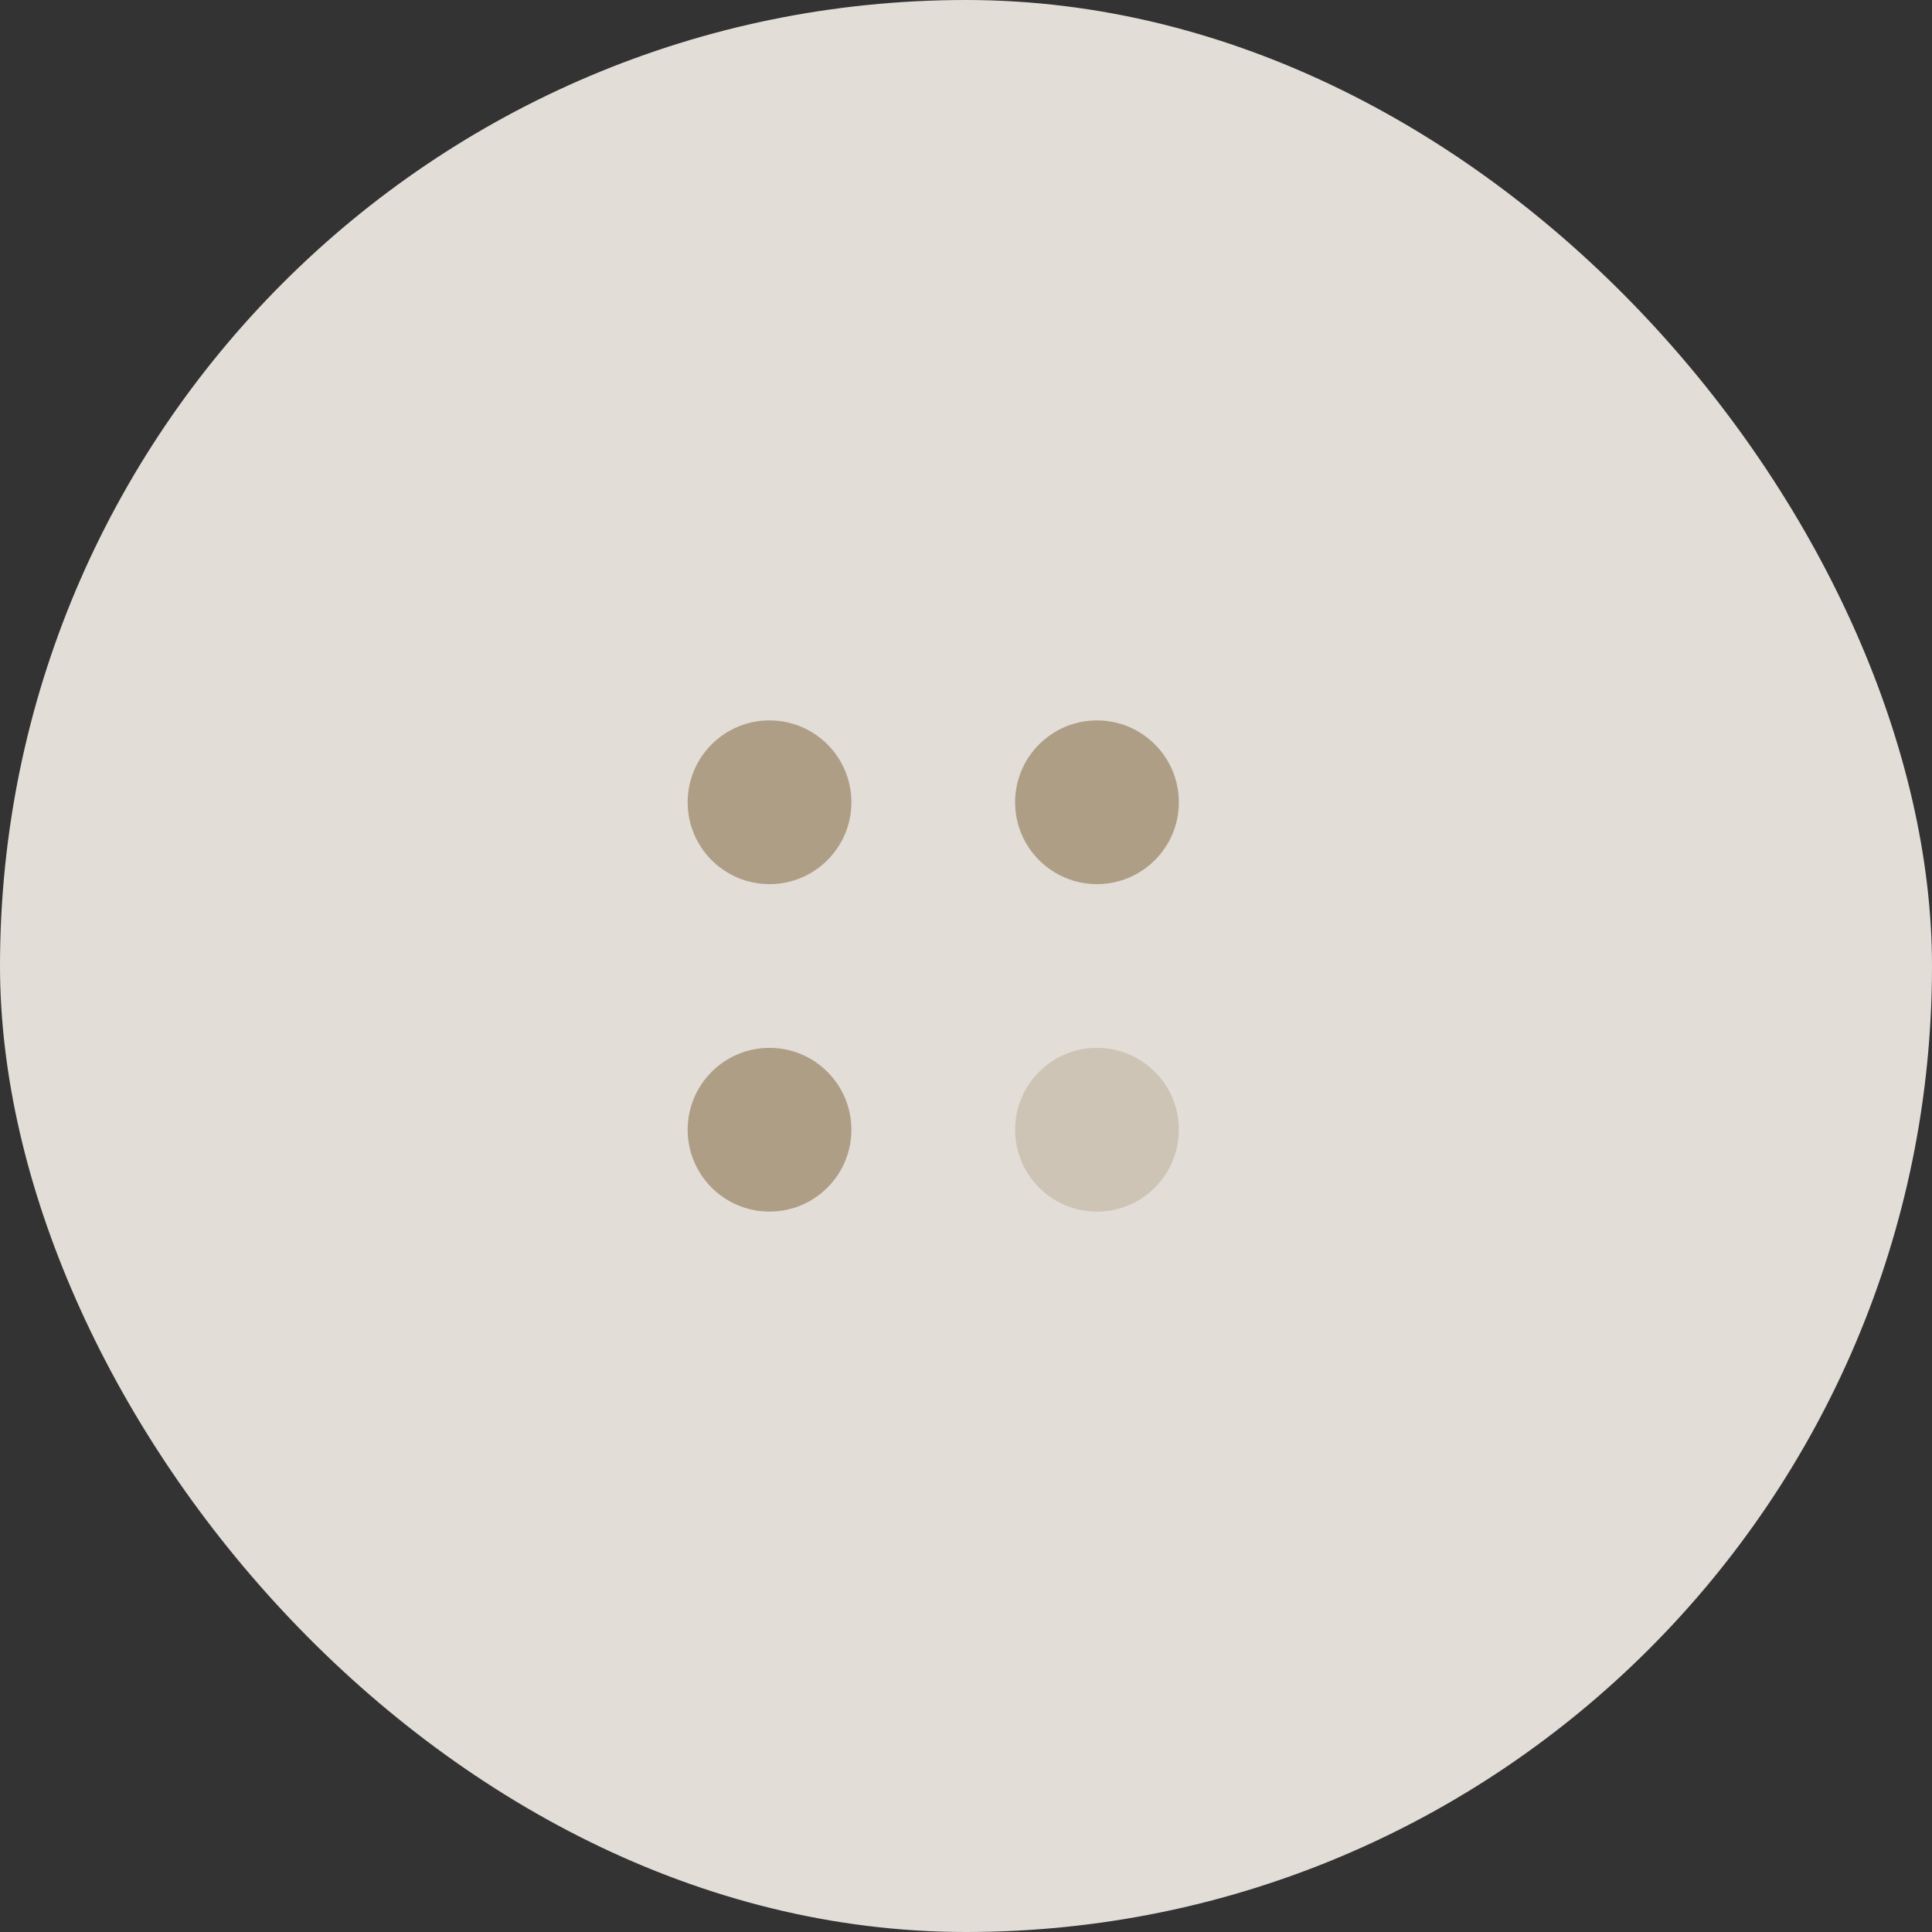 <?xml version="1.0" encoding="UTF-8"?> <svg xmlns="http://www.w3.org/2000/svg" width="59" height="59" viewBox="0 0 59 59" fill="none"><rect x="0" y="0" width="59" height="59" fill="#333333" stroke="none"/><rect opacity="0.9" width="59" height="59" rx="29.5" fill="#F5F0E9"></rect><g opacity="0.7"><circle cx="23.5" cy="24.5" r="2.5" fill="#998364"></circle><circle cx="33.5" cy="24.5" r="2.5" fill="#998364"></circle><circle cx="23.5" cy="34.5" r="2.5" fill="#998364"></circle><circle opacity="0.4" cx="33.5" cy="34.5" r="2.5" fill="#998364"></circle></g></svg> 